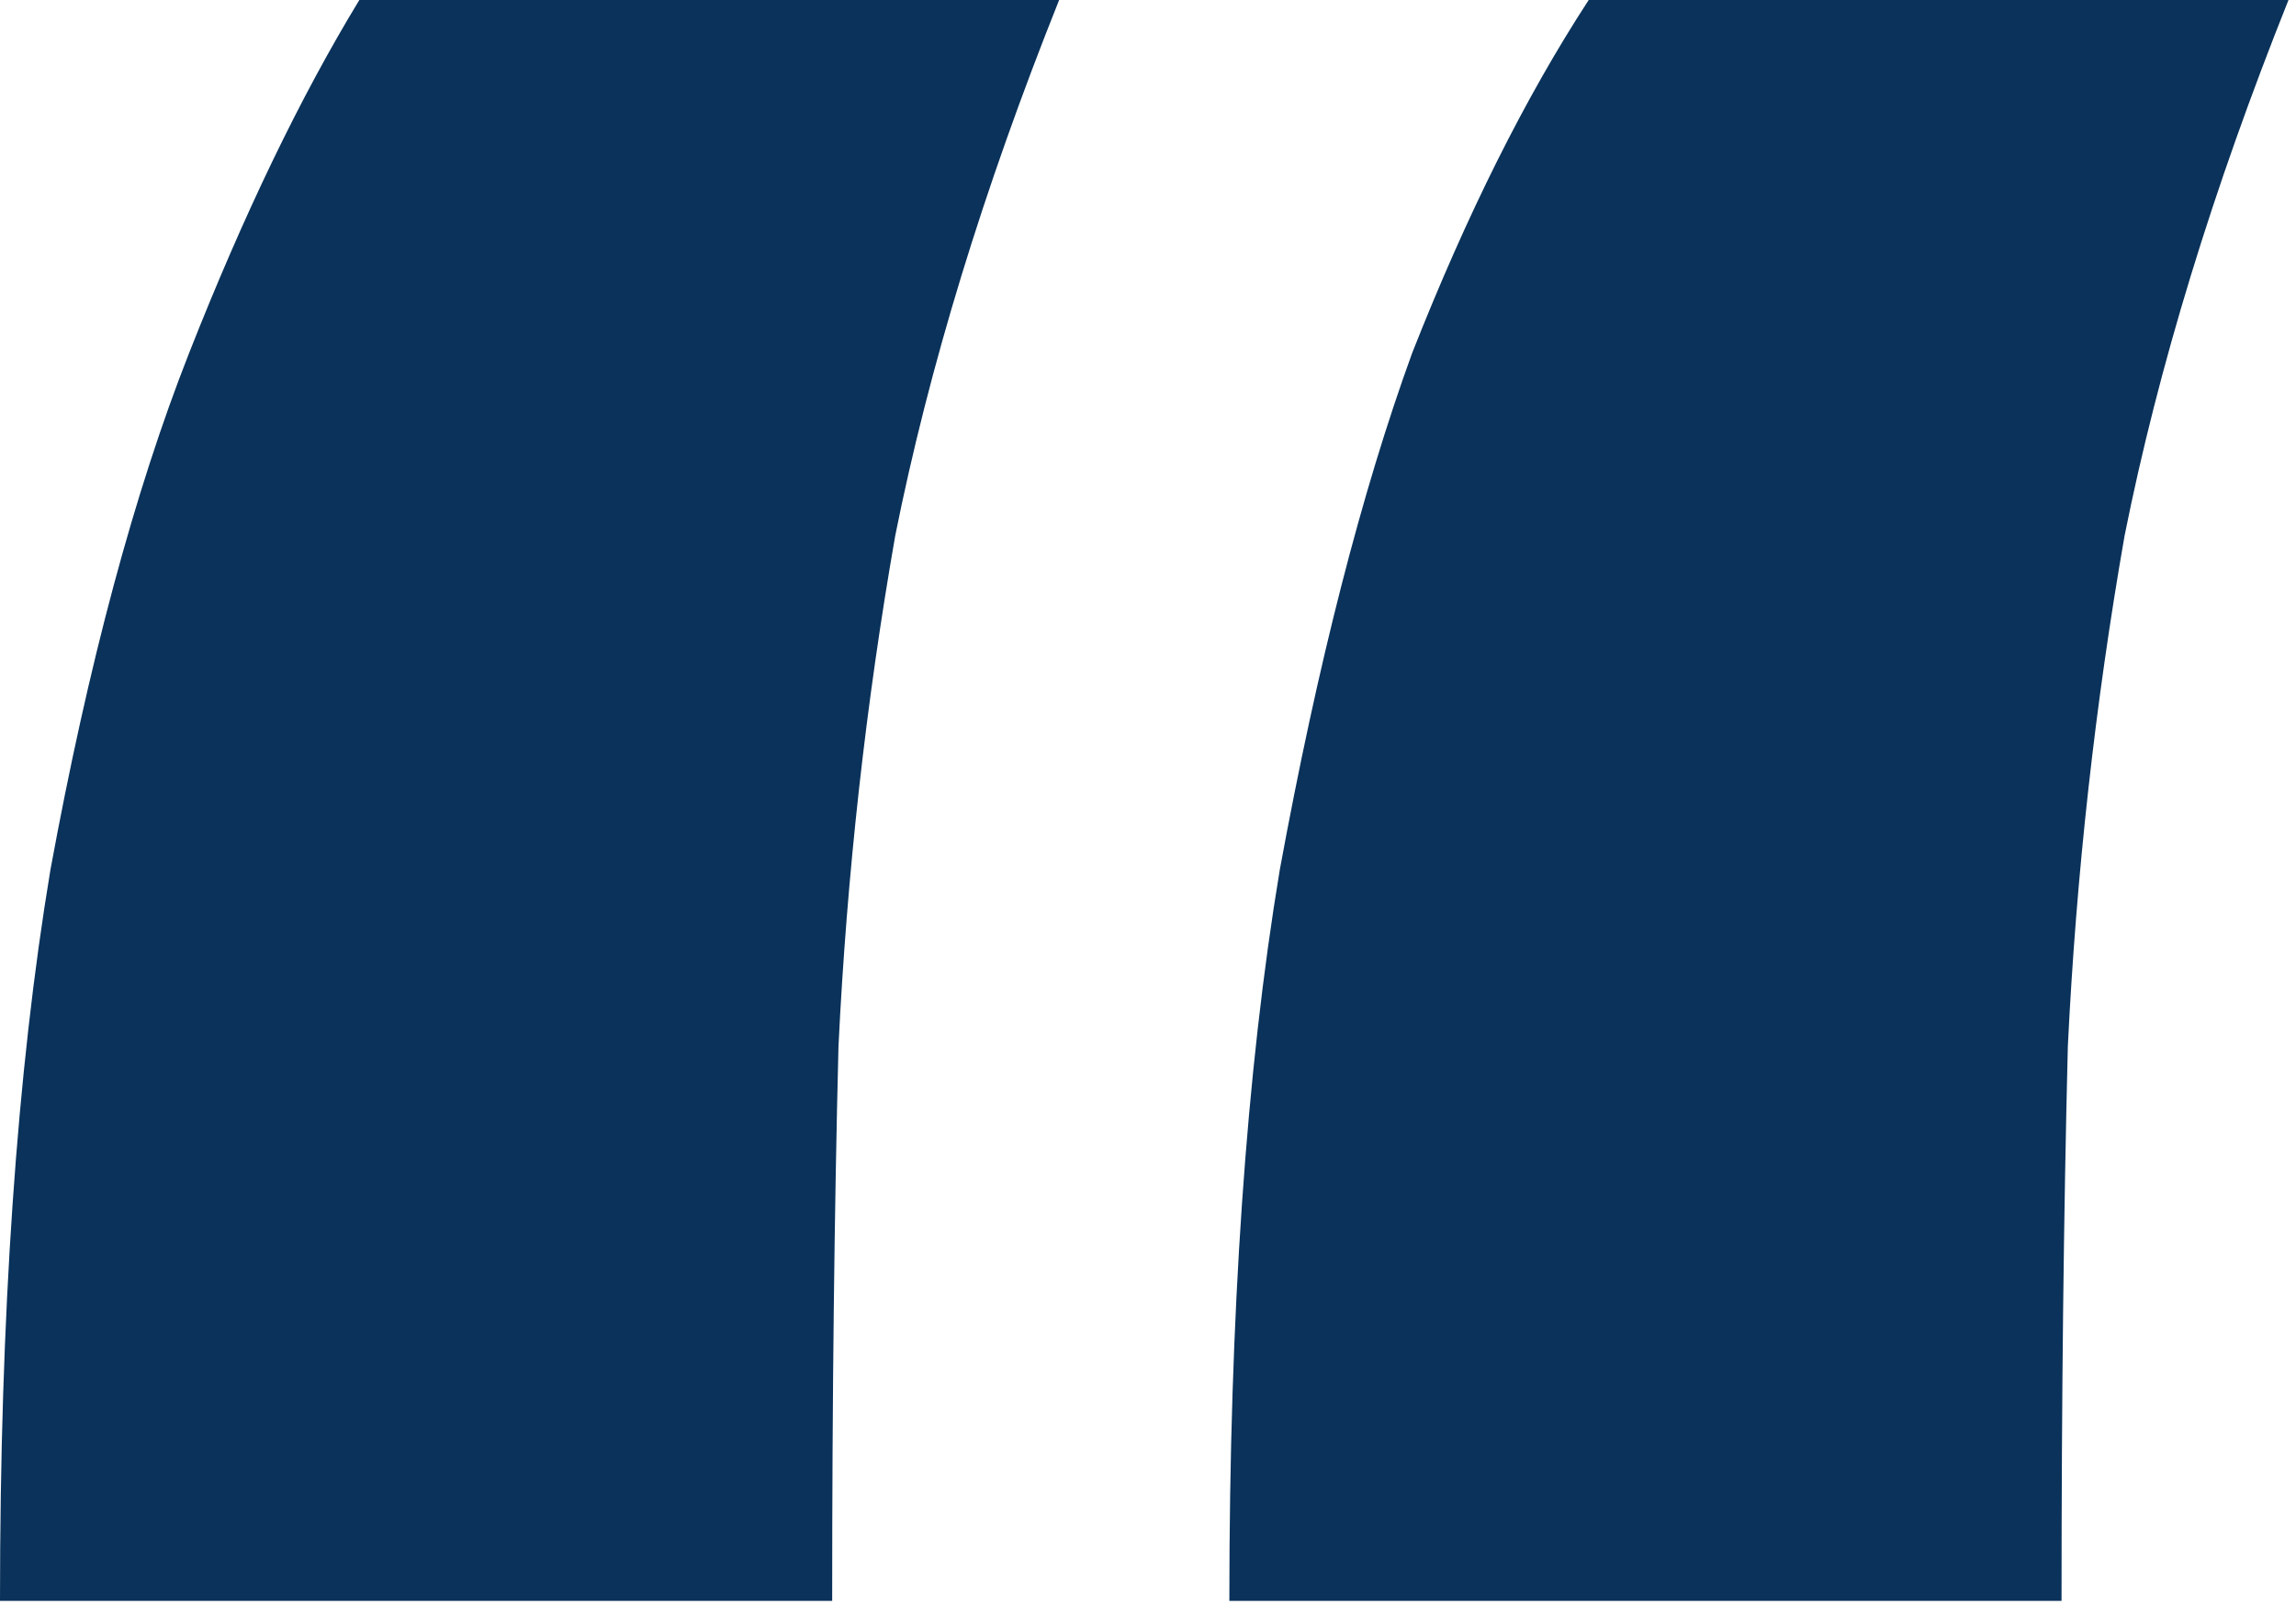 <svg width="239" height="167" viewBox="0 0 239 167" fill="none" xmlns="http://www.w3.org/2000/svg">
<path d="M238.219 0C230.344 19.688 224.656 38.281 221.156 55.781C218.094 73.281 216.125 91 215.25 108.938C214.813 126.437 214.594 145.687 214.594 166.688H127.969C127.969 136.938 129.719 111.562 133.219 90.562C137.156 69.125 141.75 51.188 147 36.75C152.688 22.312 158.813 10.062 165.375 0H238.219ZM110.25 0C102.375 19.688 96.688 38.281 93.188 55.781C90.125 73.281 88.156 91 87.281 108.938C86.844 126.437 86.625 145.687 86.625 166.688H0C0 136.938 1.75 111.562 5.25 90.562C9.188 69.125 14 51.188 19.688 36.75C25.375 22.312 31.281 10.062 37.406 0H110.25Z" fill="#0A325A"/>
</svg>
